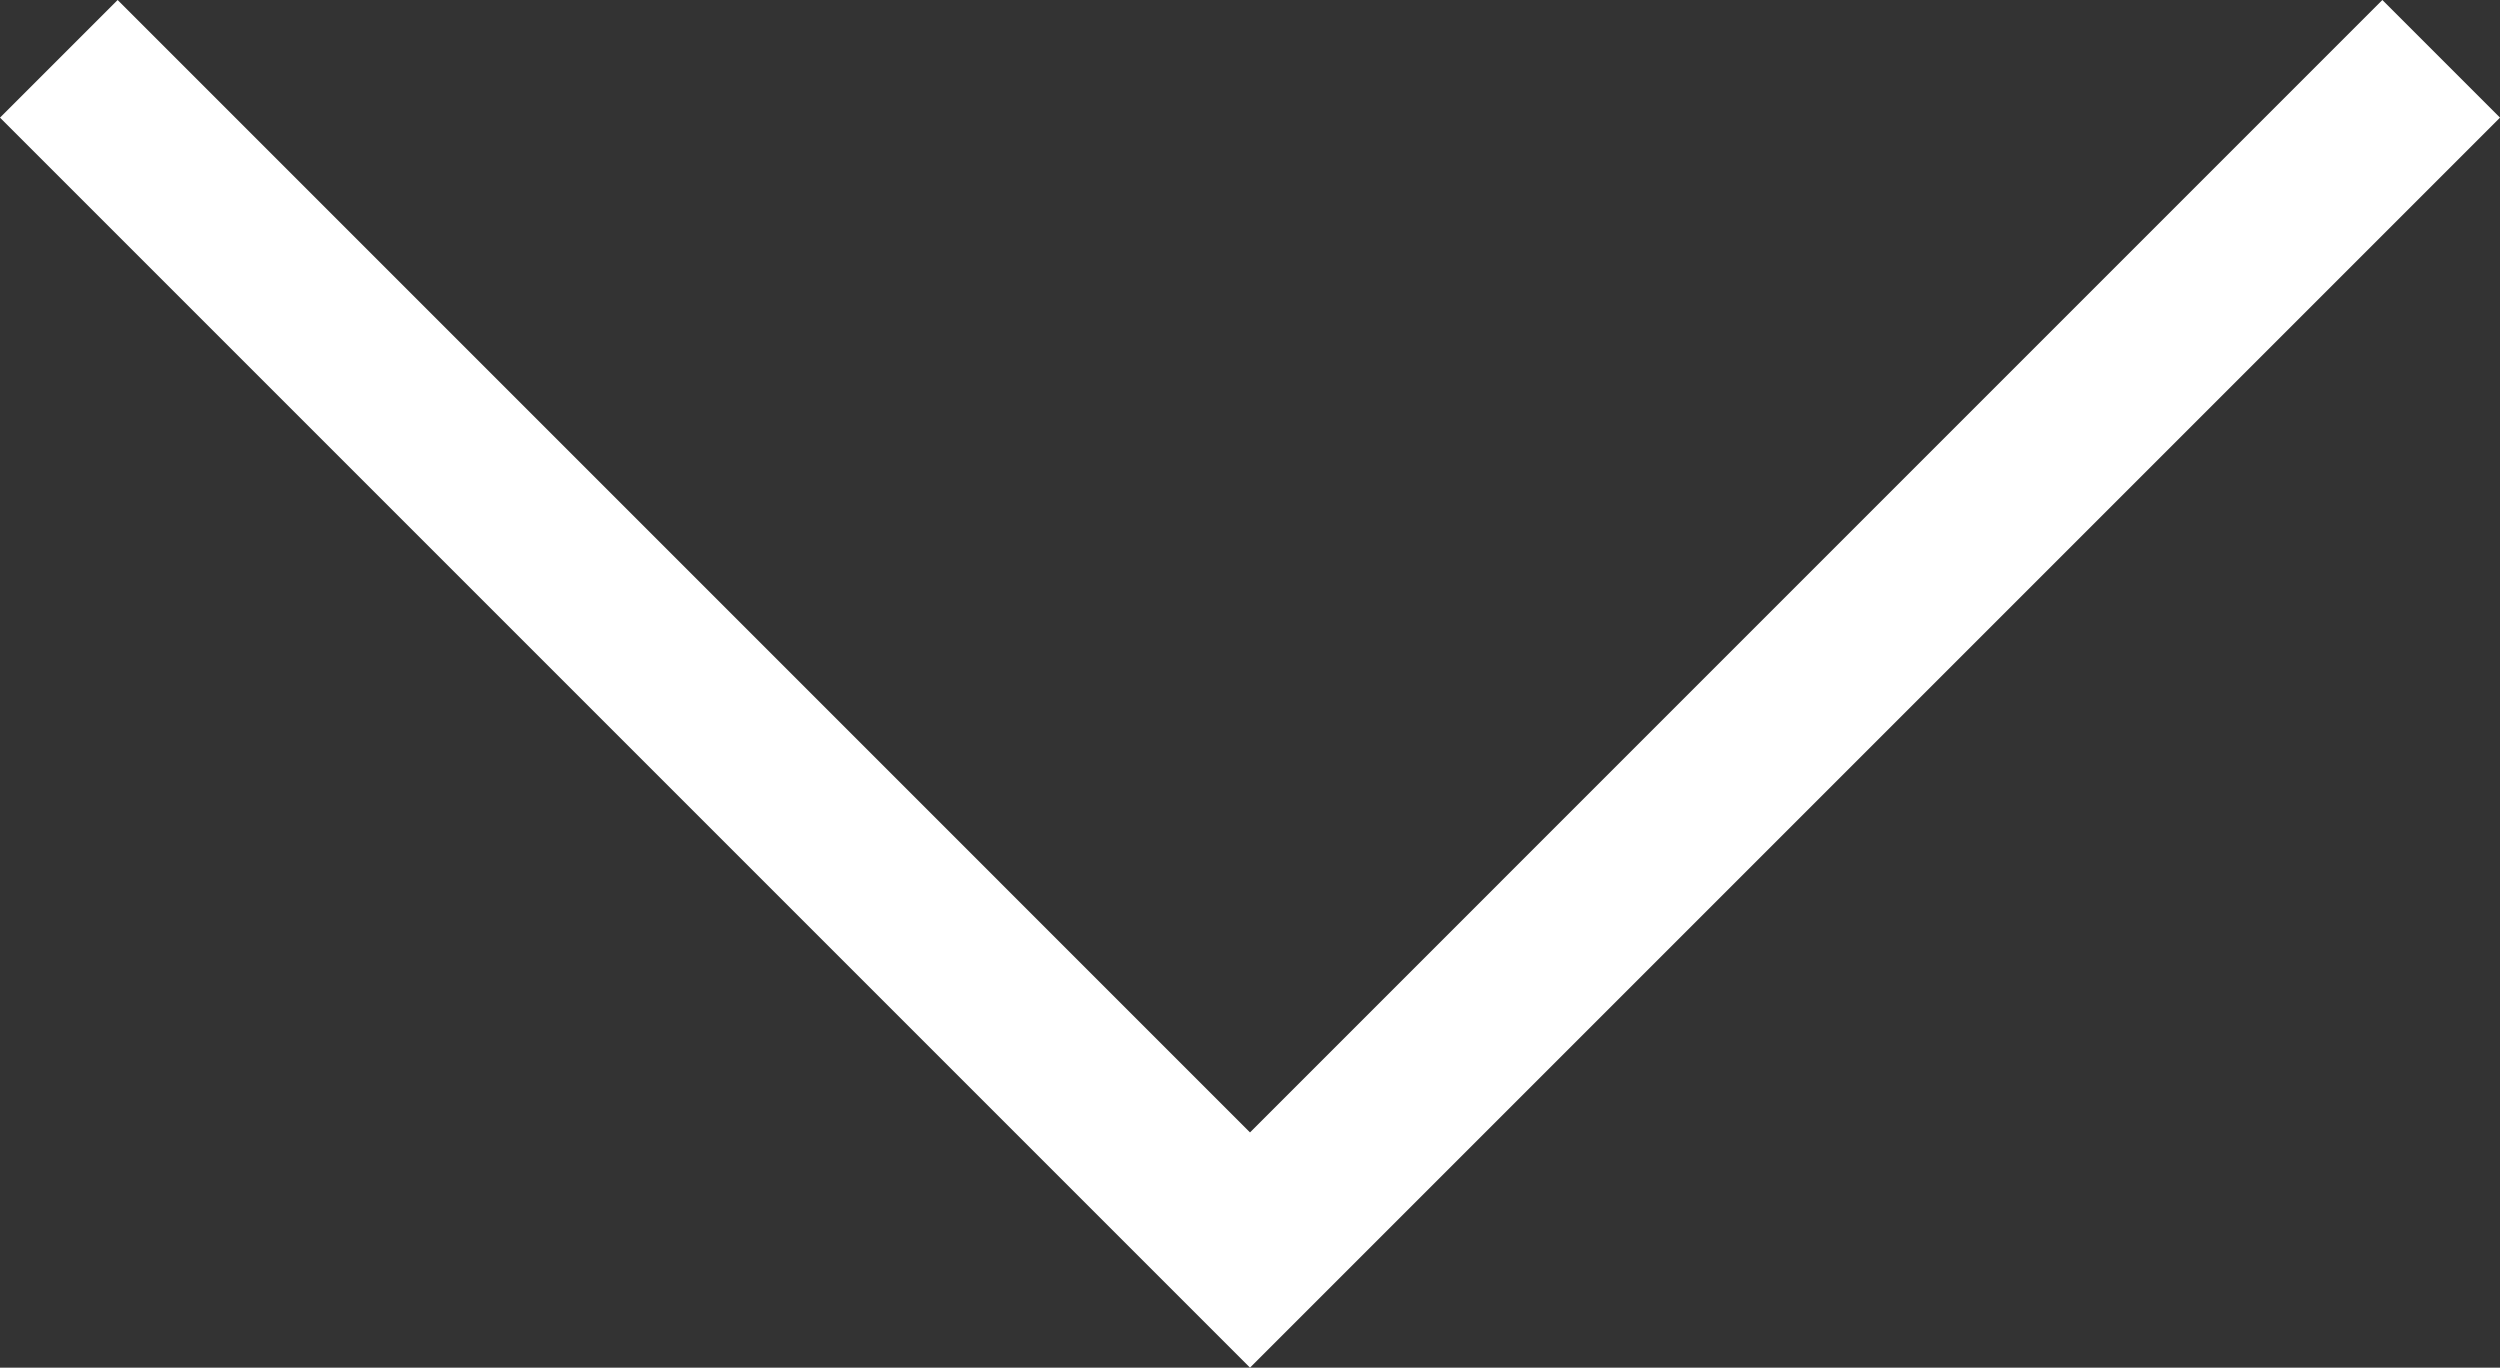 <svg xmlns="http://www.w3.org/2000/svg" viewBox="0 0 44.5 24.344">
  <rect x="0" y="0" width="44.5" height="24.344" fill="#333333" stroke="none"/>
  <defs>
    <style>
      .cls-1 {
        fill: #fff;
      }
    </style>
  </defs>
  <path id="Tracé_6" data-name="Tracé 6" class="cls-1" d="M4.844,12.906,2.75,15,25,37.25,47.25,15l-2.094-2.094L25,33.063Z" transform="translate(-2.75 -12.906)"/>
</svg>
